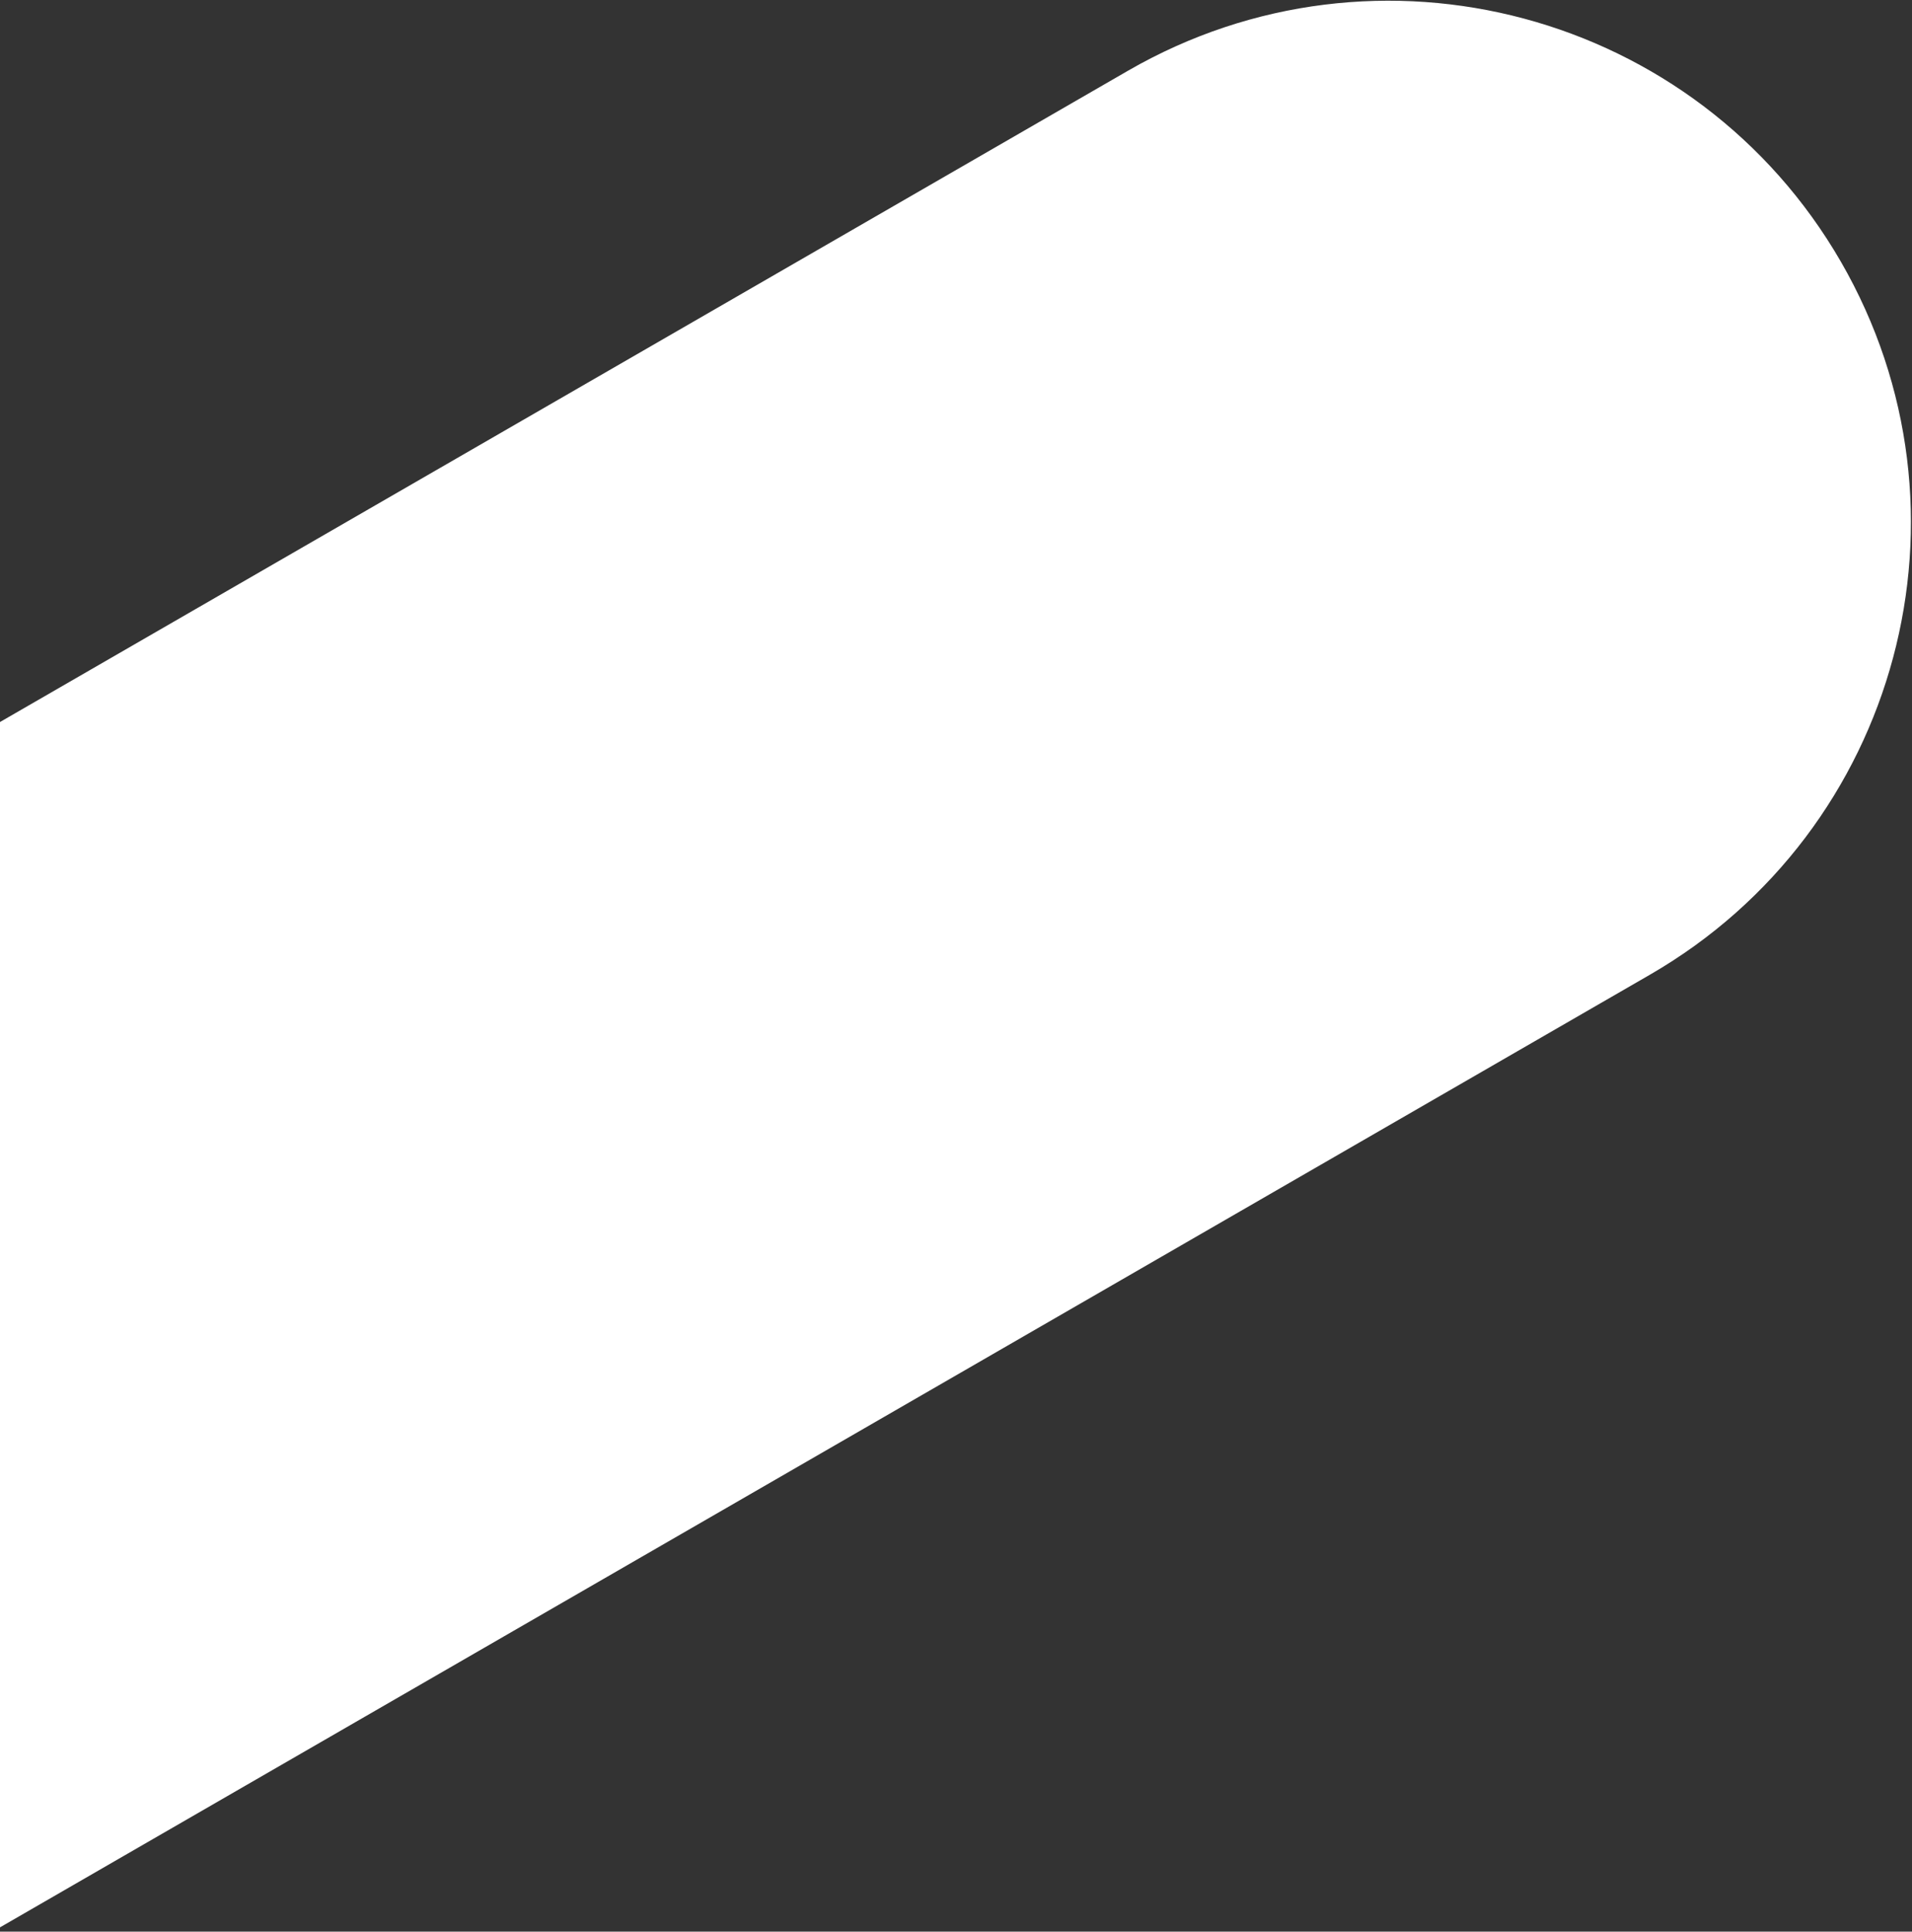 <svg xmlns="http://www.w3.org/2000/svg" width="392" height="396" viewBox="0 0 392 396">
  <rect x="0" y="0" width="392" height="396" fill="#333333" stroke="none"/>
  <path fill="#FFF" fill-rule="evenodd" d="M954.336,4271.326 L1225.828,4271.326 C1284.923,4271.326 1332.828,4319.231 1332.828,4378.326 L1332.828,4378.326 C1332.828,4437.42 1284.923,4485.326 1225.828,4485.326 L834.185,4485.326 L954.336,4271.326 Z" transform="rotate(-30 -7214.8 3998.801)"/>
</svg>

